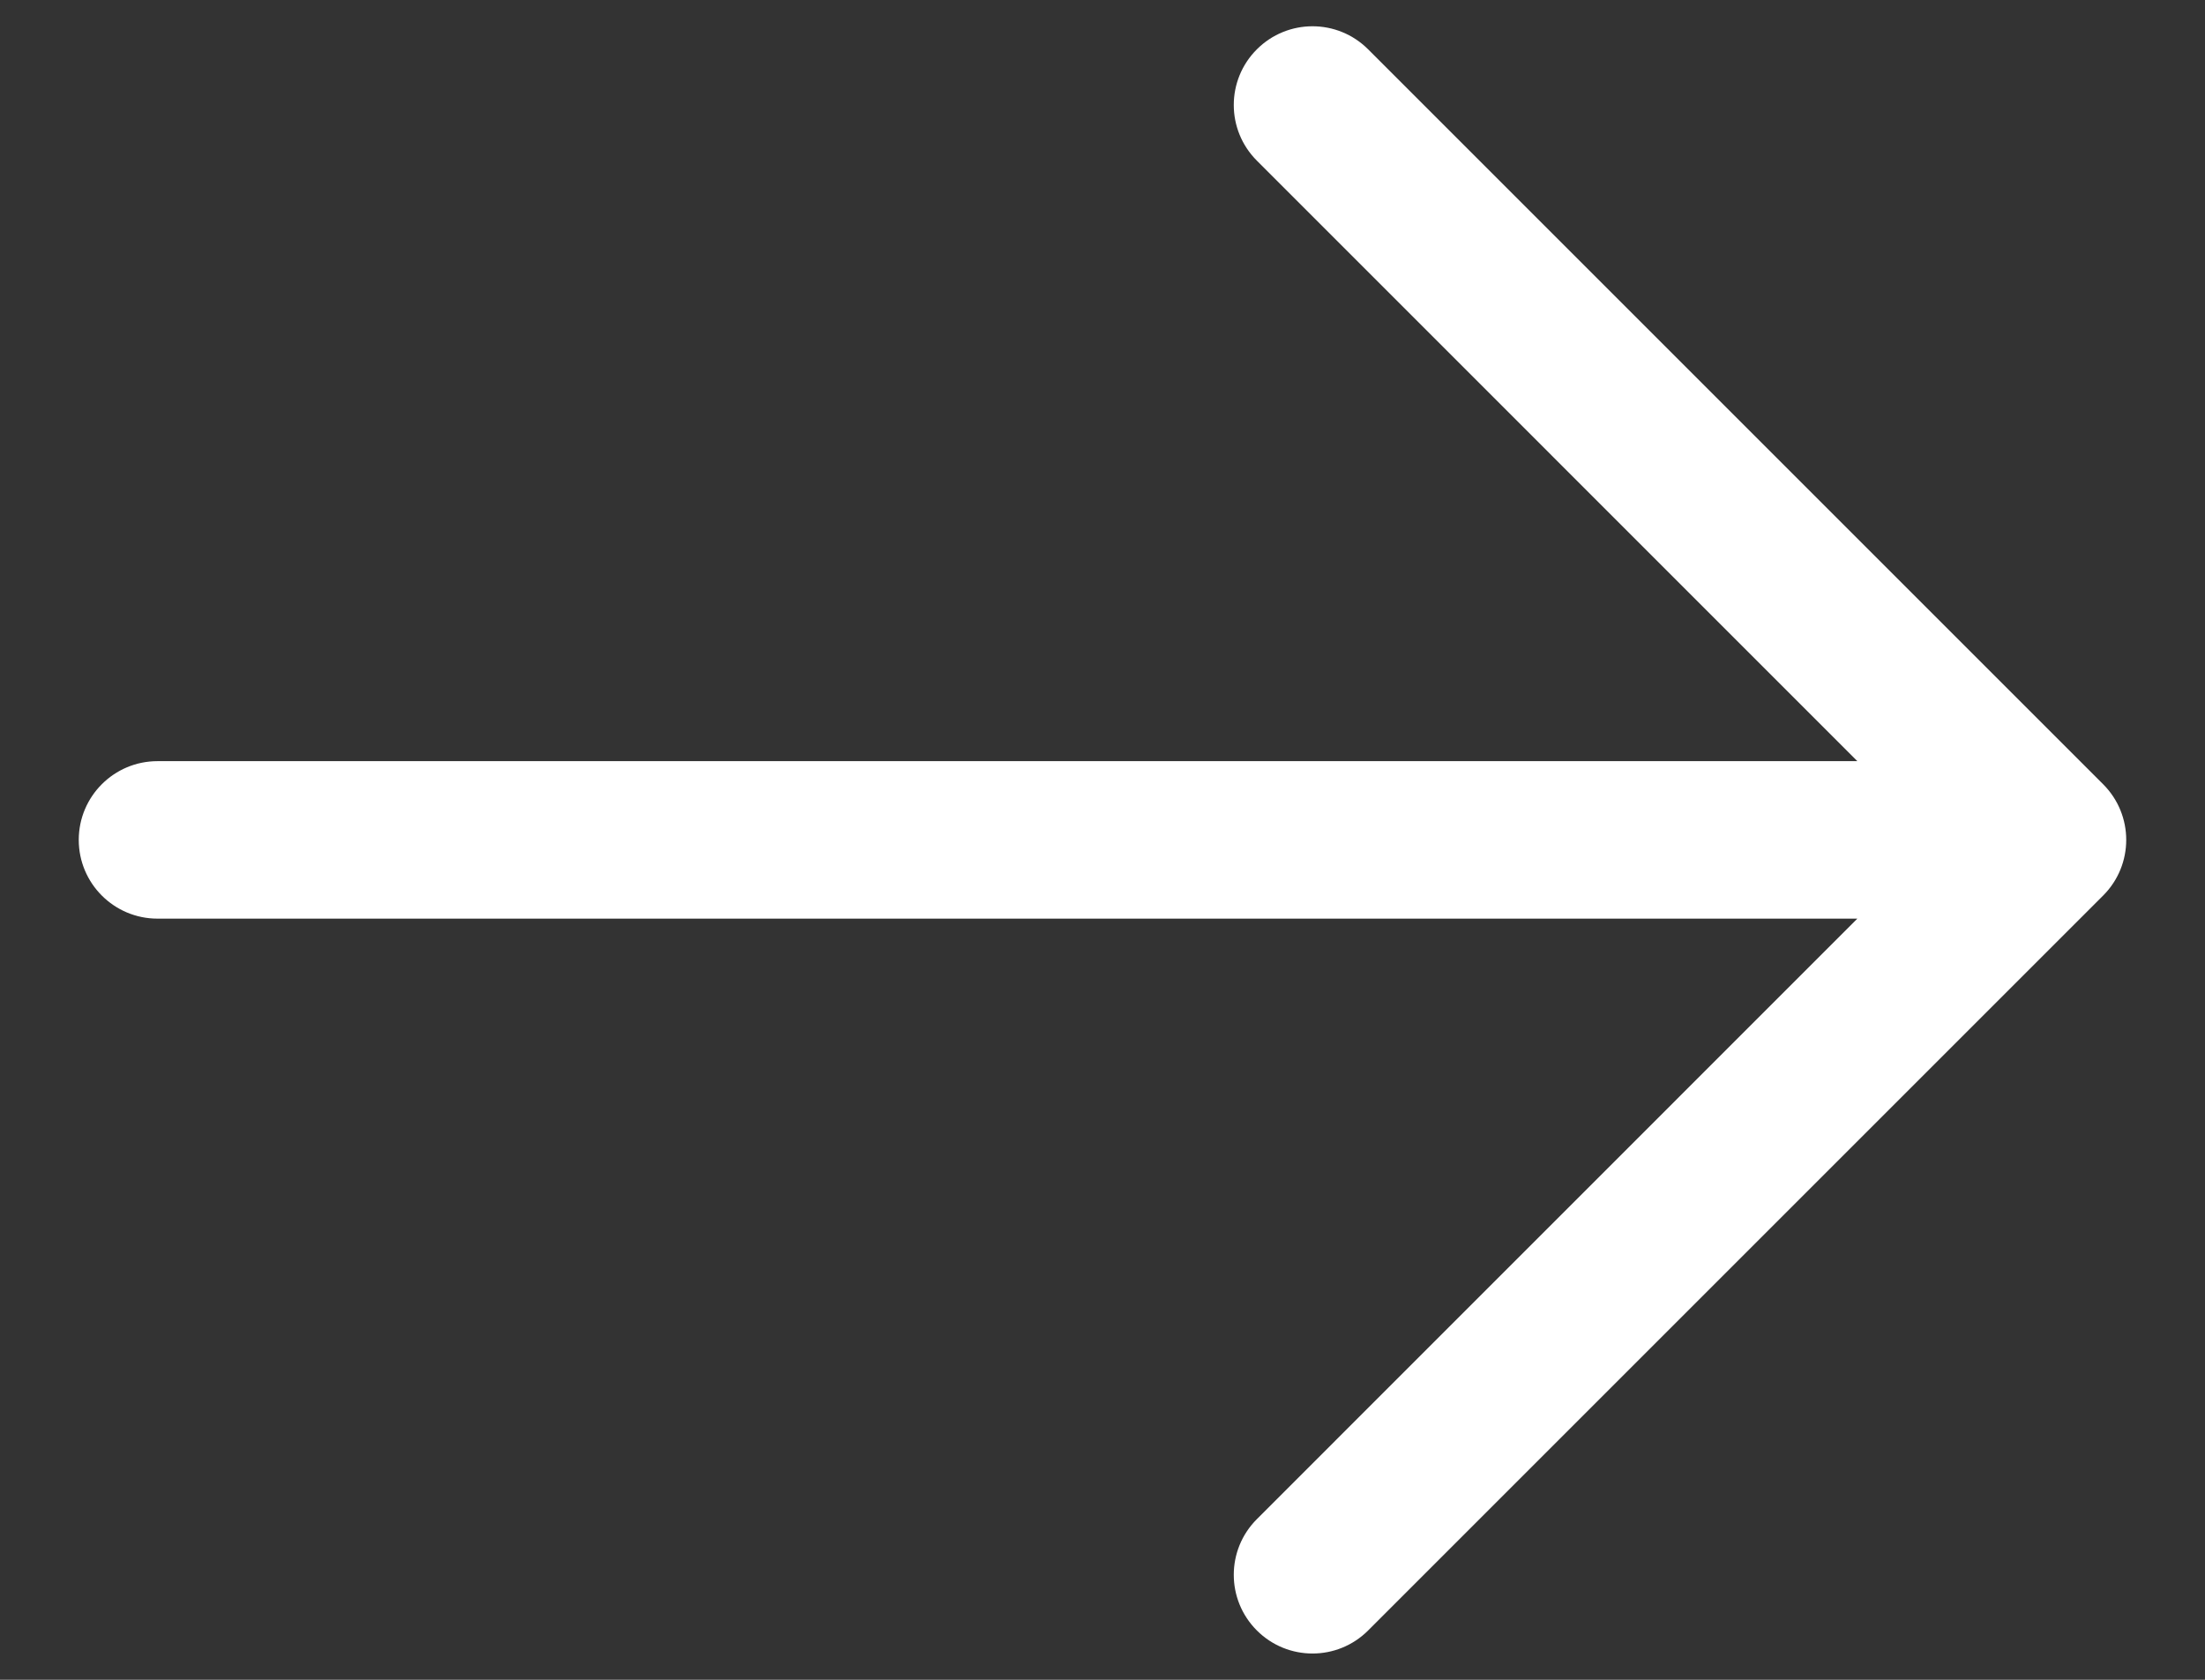 <?xml version="1.0" encoding="UTF-8"?> <svg xmlns="http://www.w3.org/2000/svg" width="21" height="16" viewBox="0 0 21 16" fill="none"><rect x="0" y="0" width="21" height="16" fill="#333333" stroke="none"/><g clip-path="url(#clip0_3174_15903)"><path d="M11.97 0.47C12.263 0.177 12.737 0.177 13.03 0.47L20.03 7.47C20.323 7.763 20.323 8.237 20.03 8.53L13.03 15.53C12.737 15.823 12.263 15.823 11.97 15.53C11.677 15.237 11.677 14.763 11.97 14.47L17.689 8.75H1.5C1.086 8.75 0.75 8.414 0.75 8C0.75 7.586 1.086 7.25 1.5 7.25H17.689L11.97 1.53C11.677 1.237 11.677 0.763 11.97 0.47Z" fill="white"></path></g><defs><clipPath id="clip0_3174_15903"><rect width="21" height="16" fill="white"></rect></clipPath></defs></svg> 